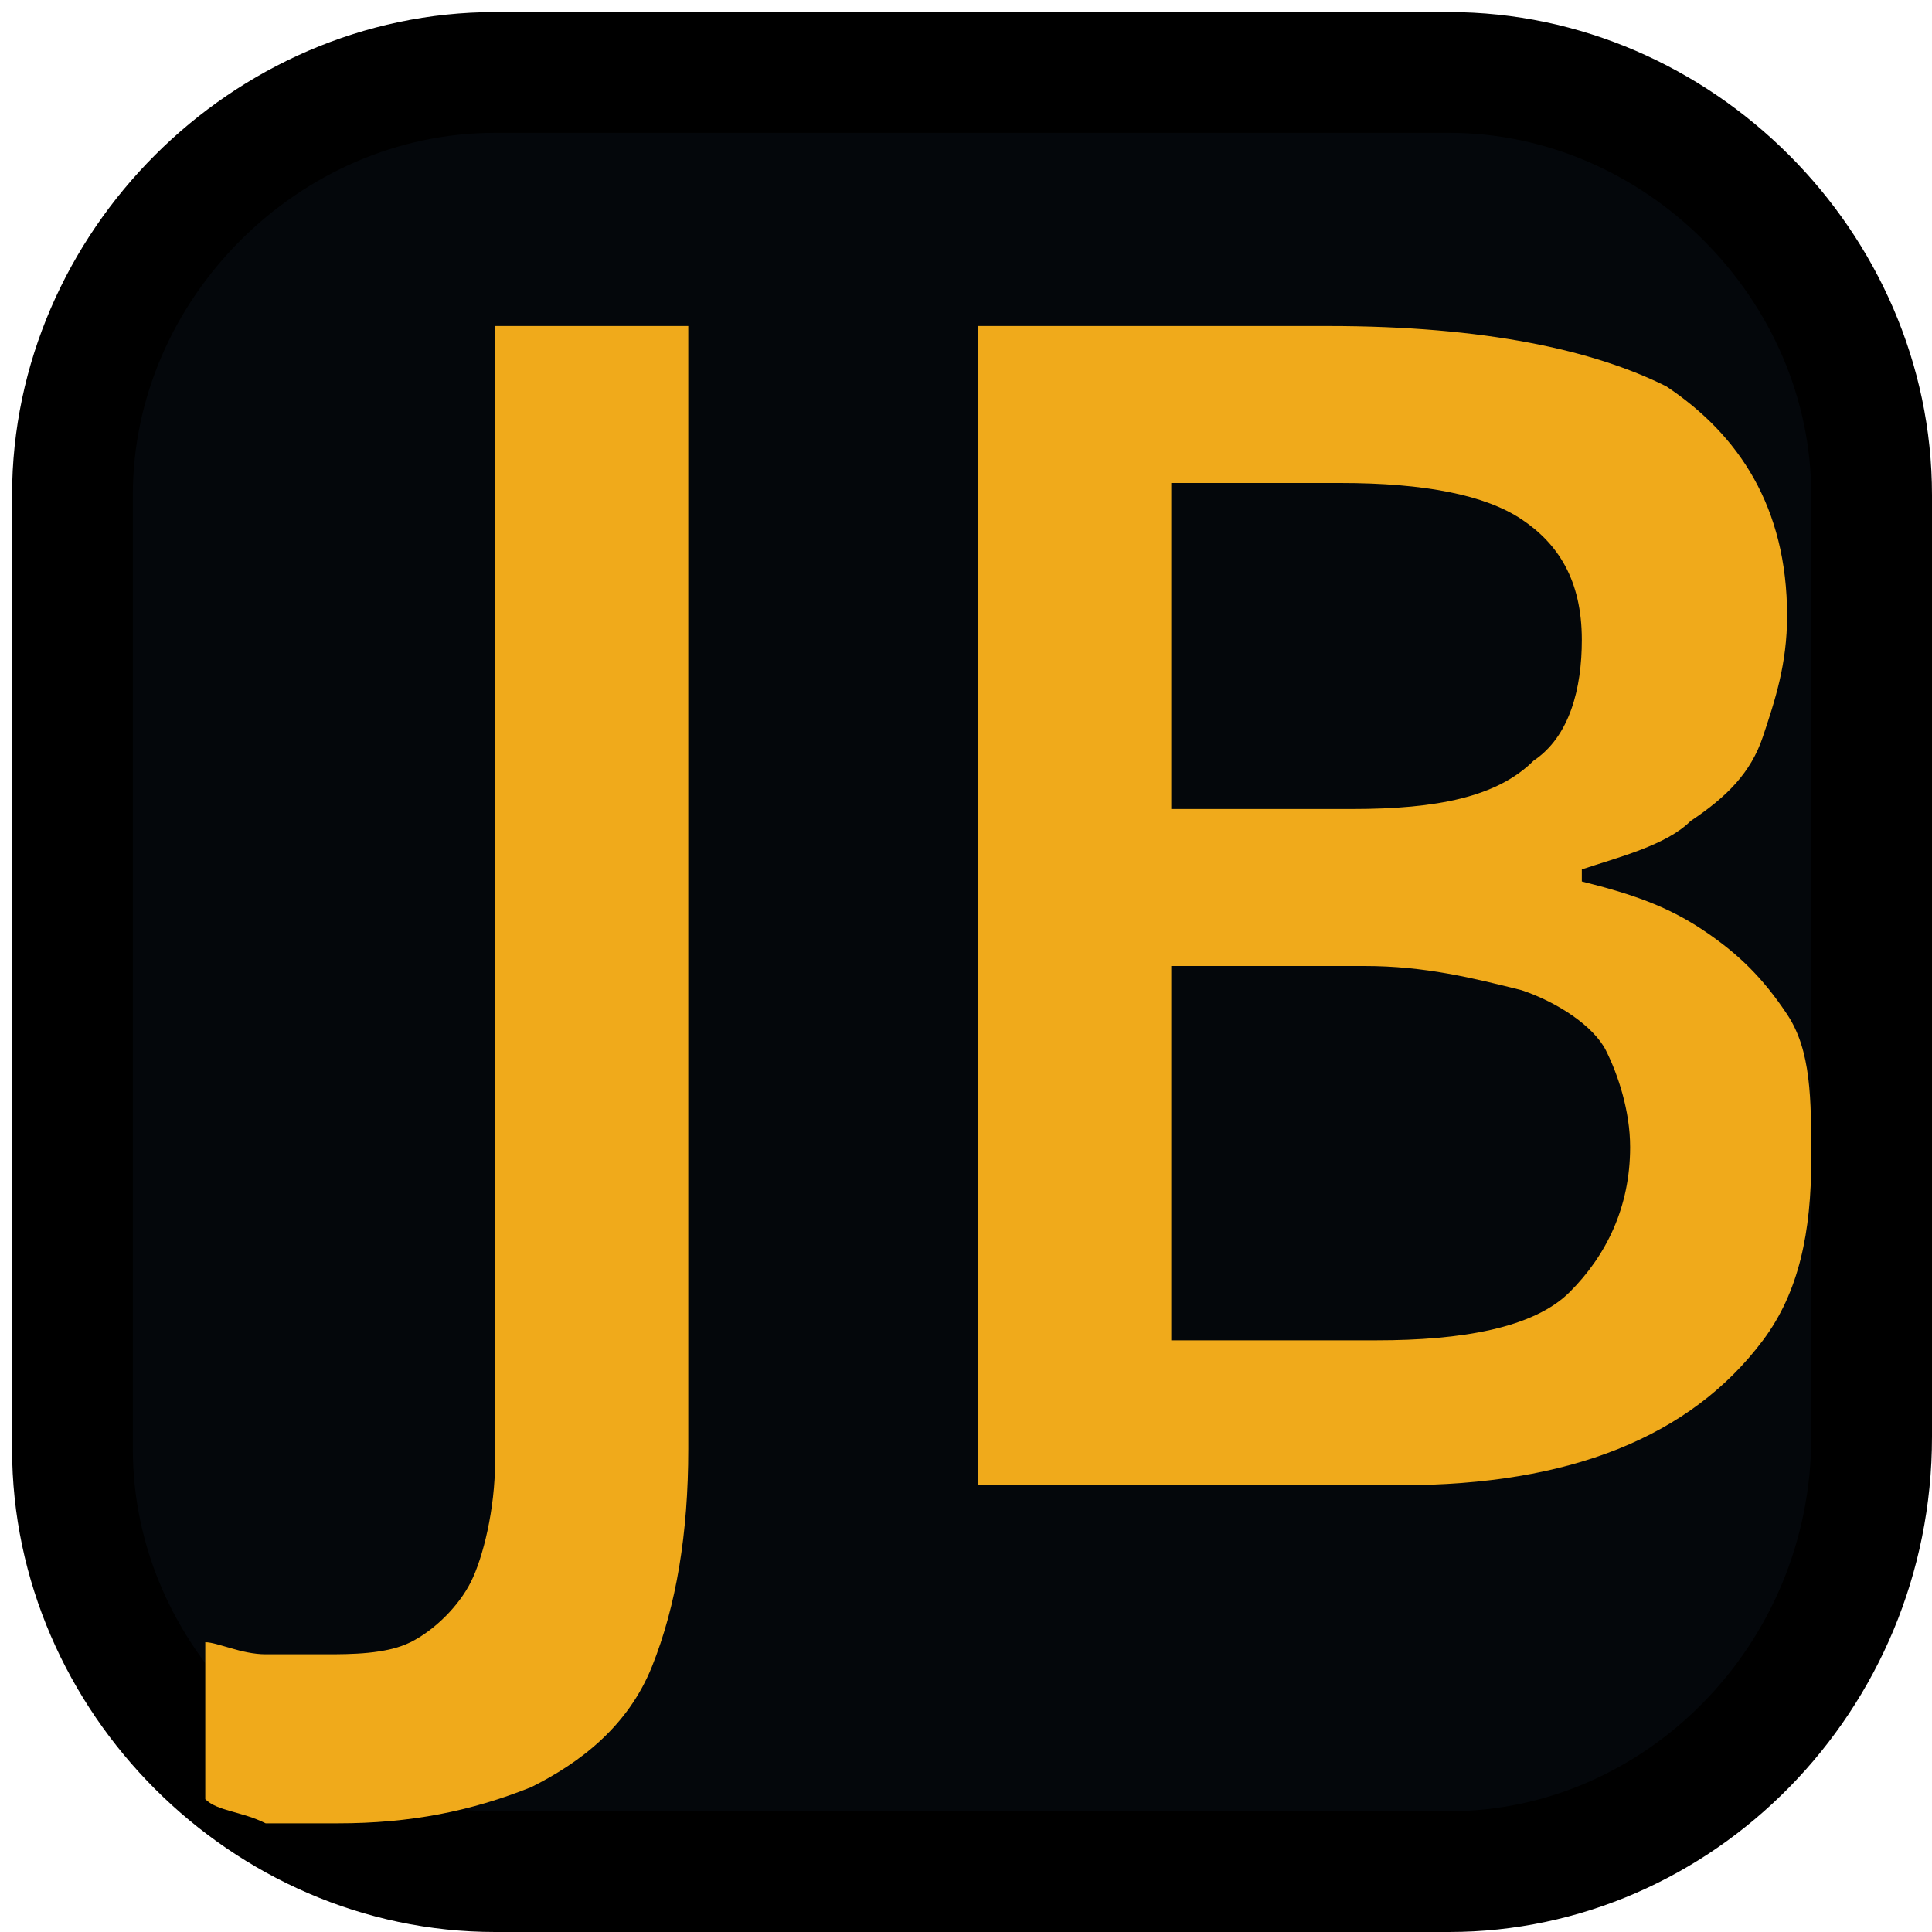 <?xml version="1.0" encoding="utf-8"?>
<!-- Generator: Adobe Illustrator 27.6.1, SVG Export Plug-In . SVG Version: 6.00 Build 0)  -->
<svg version="1.1" id="Слой_1" xmlns="http://www.w3.org/2000/svg" xmlns:xlink="http://www.w3.org/1999/xlink" x="0px" y="0px"
	 viewBox="0 0 16 16" style="enable-background:new 0 0 16 16;" xml:space="preserve">
<style type="text/css">
	.st0{fill:#04070B;stroke:#000000;stroke-miterlimit:10;}
	.st1{fill:#F0AA1B;}
</style>
<path class="st0" d="M12,15.5H4.1c-1.9,0-3.5-1.6-3.5-3.5V4.1c0-1.9,1.6-3.5,3.5-3.5H12c1.9,0,3.5,1.6,3.5,3.5v7.8
	C15.5,13.9,13.9,15.5,12,15.5z"/>
<g>
	<g>
	</g>
</g>
<g>
	<g>
		<path class="st1" d="M2.8,15.1c-0.2,0-0.5,0-0.6,0C2,15,1.8,15,1.7,14.9v-1.3c0.1,0,0.3,0.1,0.5,0.1c0.2,0,0.3,0,0.5,0
			c0.2,0,0.5,0,0.7-0.1s0.4-0.3,0.5-0.5c0.1-0.2,0.2-0.6,0.2-1V2.7h1.6V12c0,0.7-0.1,1.3-0.3,1.8s-0.6,0.8-1,1
			C3.9,15,3.4,15.1,2.8,15.1z"/>
		<path class="st1" d="M8.1,2.7H11c1.3,0,2.2,0.2,2.8,0.5c0.6,0.4,1,1,1,1.9c0,0.4-0.1,0.7-0.2,1c-0.1,0.3-0.3,0.5-0.6,0.7
			c-0.2,0.2-0.6,0.3-0.9,0.4v0.1c0.4,0.1,0.7,0.2,1,0.4s0.5,0.4,0.7,0.7S15,9.1,15,9.6c0,0.6-0.1,1.1-0.4,1.5
			c-0.3,0.4-0.7,0.7-1.2,0.9c-0.5,0.2-1.1,0.3-1.8,0.3H8.1V2.7z M9.7,6.7h1.5c0.7,0,1.2-0.1,1.5-0.4c0.3-0.2,0.4-0.6,0.4-1
			c0-0.5-0.2-0.8-0.5-1C12.3,4.1,11.8,4,11.1,4H9.7V6.7z M9.7,8v3.1h1.7c0.7,0,1.3-0.1,1.6-0.4c0.3-0.3,0.5-0.7,0.5-1.2
			c0-0.3-0.1-0.6-0.2-0.8c-0.1-0.2-0.4-0.4-0.7-0.5C12.2,8.1,11.8,8,11.3,8H9.7z"/>
	</g>
</g>
</svg>
